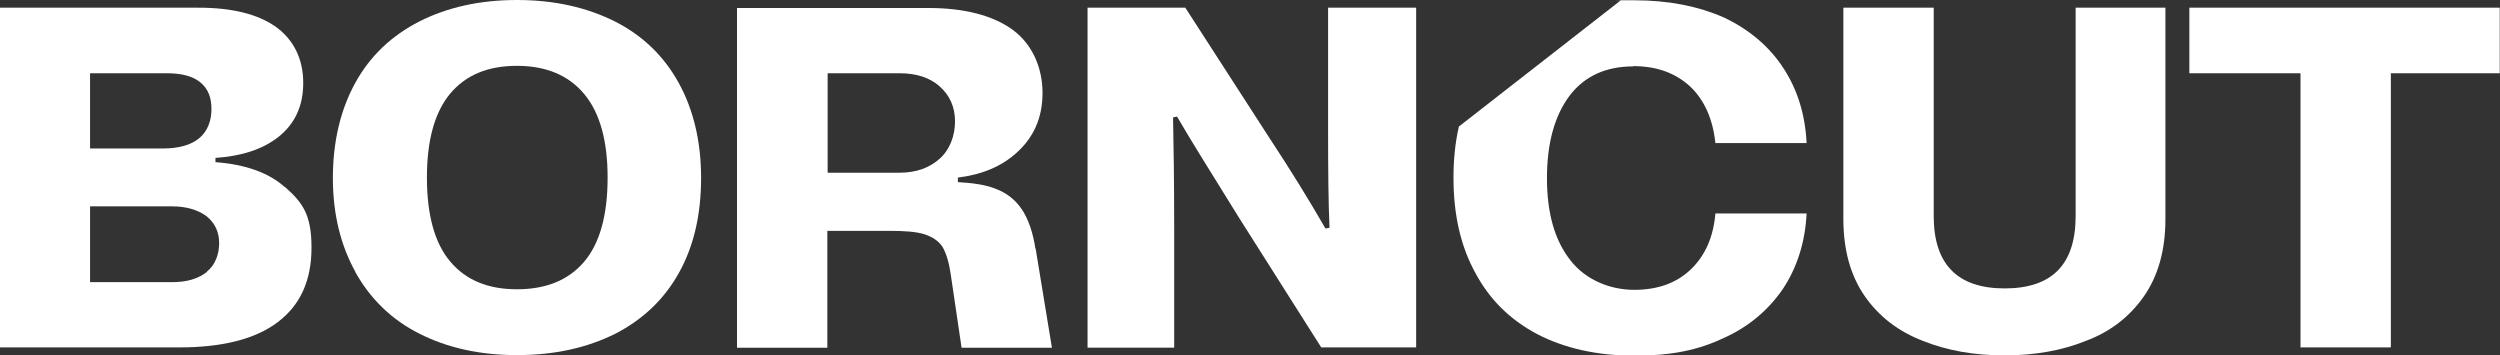 <?xml version="1.0" encoding="UTF-8"?>
<svg id="Layer_1" xmlns="http://www.w3.org/2000/svg" version="1.1" viewBox="0 0 877.2 124.7">
  <rect x="0" y="0" width="877.2" height="124.7" fill="#333333" stroke="none"/>
  <!-- Generator: Adobe Illustrator 29.2.1, SVG Export Plug-In . SVG Version: 2.1.0 Build 116)  -->
  <defs>
    <style>
      .st0 {
        fill: #fff;
      }
    </style>
  </defs>
  <path class="st0" d="M728.3,2.7v73.1c0,16.9-8.2,25.4-24.9,25.4s0,0,0,0c0,0,0,0,0,0-16.6,0-24.9-8.5-24.9-25.4V2.7h-31.7v74.1c0,10.9,2.5,19.9,7.5,27.1,5,7.2,11.8,12.4,20.4,15.7,8.4,3.4,18.1,5.1,28.6,5.1s0,0,0,0,0,0,0,0c10.6,0,20.2-1.7,28.6-5.1,8.6-3.2,15.4-8.5,20.4-15.7,5-7.2,7.5-16.2,7.5-27.1V2.7h-31.7Z"/>
  <path class="st0" d="M877.2,25.7h-38.3v96.2h-31.7V25.7h-39V2.7h108.9v23Z"/>
  <path class="st0" d="M573.1,23.2c8.2,0,14.8,2.4,20,7.2,5,4.8,7.9,11.4,8.8,19.8h32c-.5-10.4-3.4-19.2-8.4-26.7-5-7.5-12-13.3-20.7-17.4-8.9-3.9-19.3-6-31.3-6s-3.3,0-4.9.1l-56.7,44.2c-1.3,5.6-1.9,11.6-1.9,18,0,12.9,2.5,24,7.7,33.4,5,9.4,12.3,16.5,21.8,21.5,9.5,4.9,20.9,7.5,34,7.5s22.4-2,31.1-6.1c8.8-3.9,15.7-9.7,20.9-17.2,5-7.5,7.9-16.4,8.4-26.6h-32c-.7,8.3-3.6,14.8-8.6,19.6-5,4.8-11.6,7.2-19.9,7.2s-17-3.4-22.4-10.4c-5.5-7-8.2-16.5-8.2-28.8s2.7-22,8-29c5.2-6.8,12.7-10.2,22.2-10.2Z"/>
  <path class="st0" d="M124.7,95.4c-5.2-9.4-7.9-20.3-7.9-33s2.7-24,7.9-33.4c5.2-9.4,12.7-16.5,22.5-21.5,9.7-4.9,21.1-7.5,34.2-7.5s24.5,2.6,34.3,7.5c9.7,4.9,17.2,12.1,22.4,21.5,5.2,9.4,7.9,20.6,7.9,33.4s-2.5,23.8-7.7,33.2c-5.2,9.4-12.7,16.5-22.4,21.5-9.8,4.9-21.3,7.5-34.5,7.5s-24.5-2.6-34.2-7.5c-9.8-4.9-17.3-12.3-22.5-21.6ZM213.2,62.3c0-12.9-2.7-22.7-8.2-29.3-5.5-6.6-13.4-9.9-23.6-9.9s-17.9,3.2-23.4,9.7c-5.5,6.6-8.2,16.4-8.2,29.5s2.7,23,8.2,29.5,13.2,9.7,23.4,9.7,18.1-3.2,23.6-9.7,8.2-16.4,8.2-29.5Z"/>
  <path class="st0" d="M412,80.6v41.4h-30.4V2.7h34.3l29.9,46.3c7,10.6,13.4,21,19.3,31.2l1.4-.3c-.4-8.7-.5-20.4-.5-35.4V2.7h30.9v119.2h-33.3l-28.6-45.1-3.6-5.8c-7.3-11.8-13.6-21.8-18.4-30.1l-1.4.3c.2,9.5.4,22.7.4,39.3Z"/>
  <path class="st0" d="M100,65.7c-5.7-5.1-13.8-8-24.4-8.8v-1.5c9.3-.6,16.6-3.1,21.9-7.2,5.9-4.6,8.9-10.9,8.9-19.1s-3.2-15-9.5-19.6c-6.4-4.6-15.6-6.8-27.2-6.8H0v119.2h62.8c15.2,0,26.8-2.9,34.7-8.9,7.9-6,11.8-14.6,11.8-26.1s-3-15.7-9.3-21.3ZM31.7,25.7h26.8c5.2,0,9.1,1,11.8,3.2,2.7,2.2,3.9,5.3,3.9,9.4s-1.4,7.8-4.3,10.2c-2.9,2.4-7.2,3.6-12.9,3.6h-25.4v-26.4ZM72.6,95.4c-3,2.4-7,3.6-12.2,3.6h-28.8v-26.6h28.6c5.2,0,9.1,1.2,12.2,3.4,3,2.4,4.5,5.6,4.5,9.5s-1.4,7.7-4.3,10Z"/>
  <path class="st0" d="M363.3,87.2c-.9-5.8-2.5-10.4-4.8-13.8s-5.4-5.8-9.5-7.3c-3.4-1.3-7.7-1.9-12.9-2.2v-1.6c8.4-1,15.3-3.9,20.6-8.7,6.1-5.5,9.1-12.4,9.1-21s-3.4-16.9-10.4-22.1c-7-5.1-17-7.7-29.7-7.7h-67.1v119.2h31.7v-41h21.8c5.4,0,9.5.3,12.3,1.2,2.7.9,4.8,2.2,6.3,4.4,1.3,2.2,2.3,5.5,2.9,9.7l3.8,25.7h31.7l-5.7-34.7ZM315.6,60.6h-25.2V25.7h25.2c5.9,0,10.6,1.5,14.1,4.6,3.6,3.2,5.4,7.3,5.4,12.3s-1.8,9.9-5.4,13.1c-3.6,3.2-8.2,4.9-14.1,4.9Z"/>
</svg>